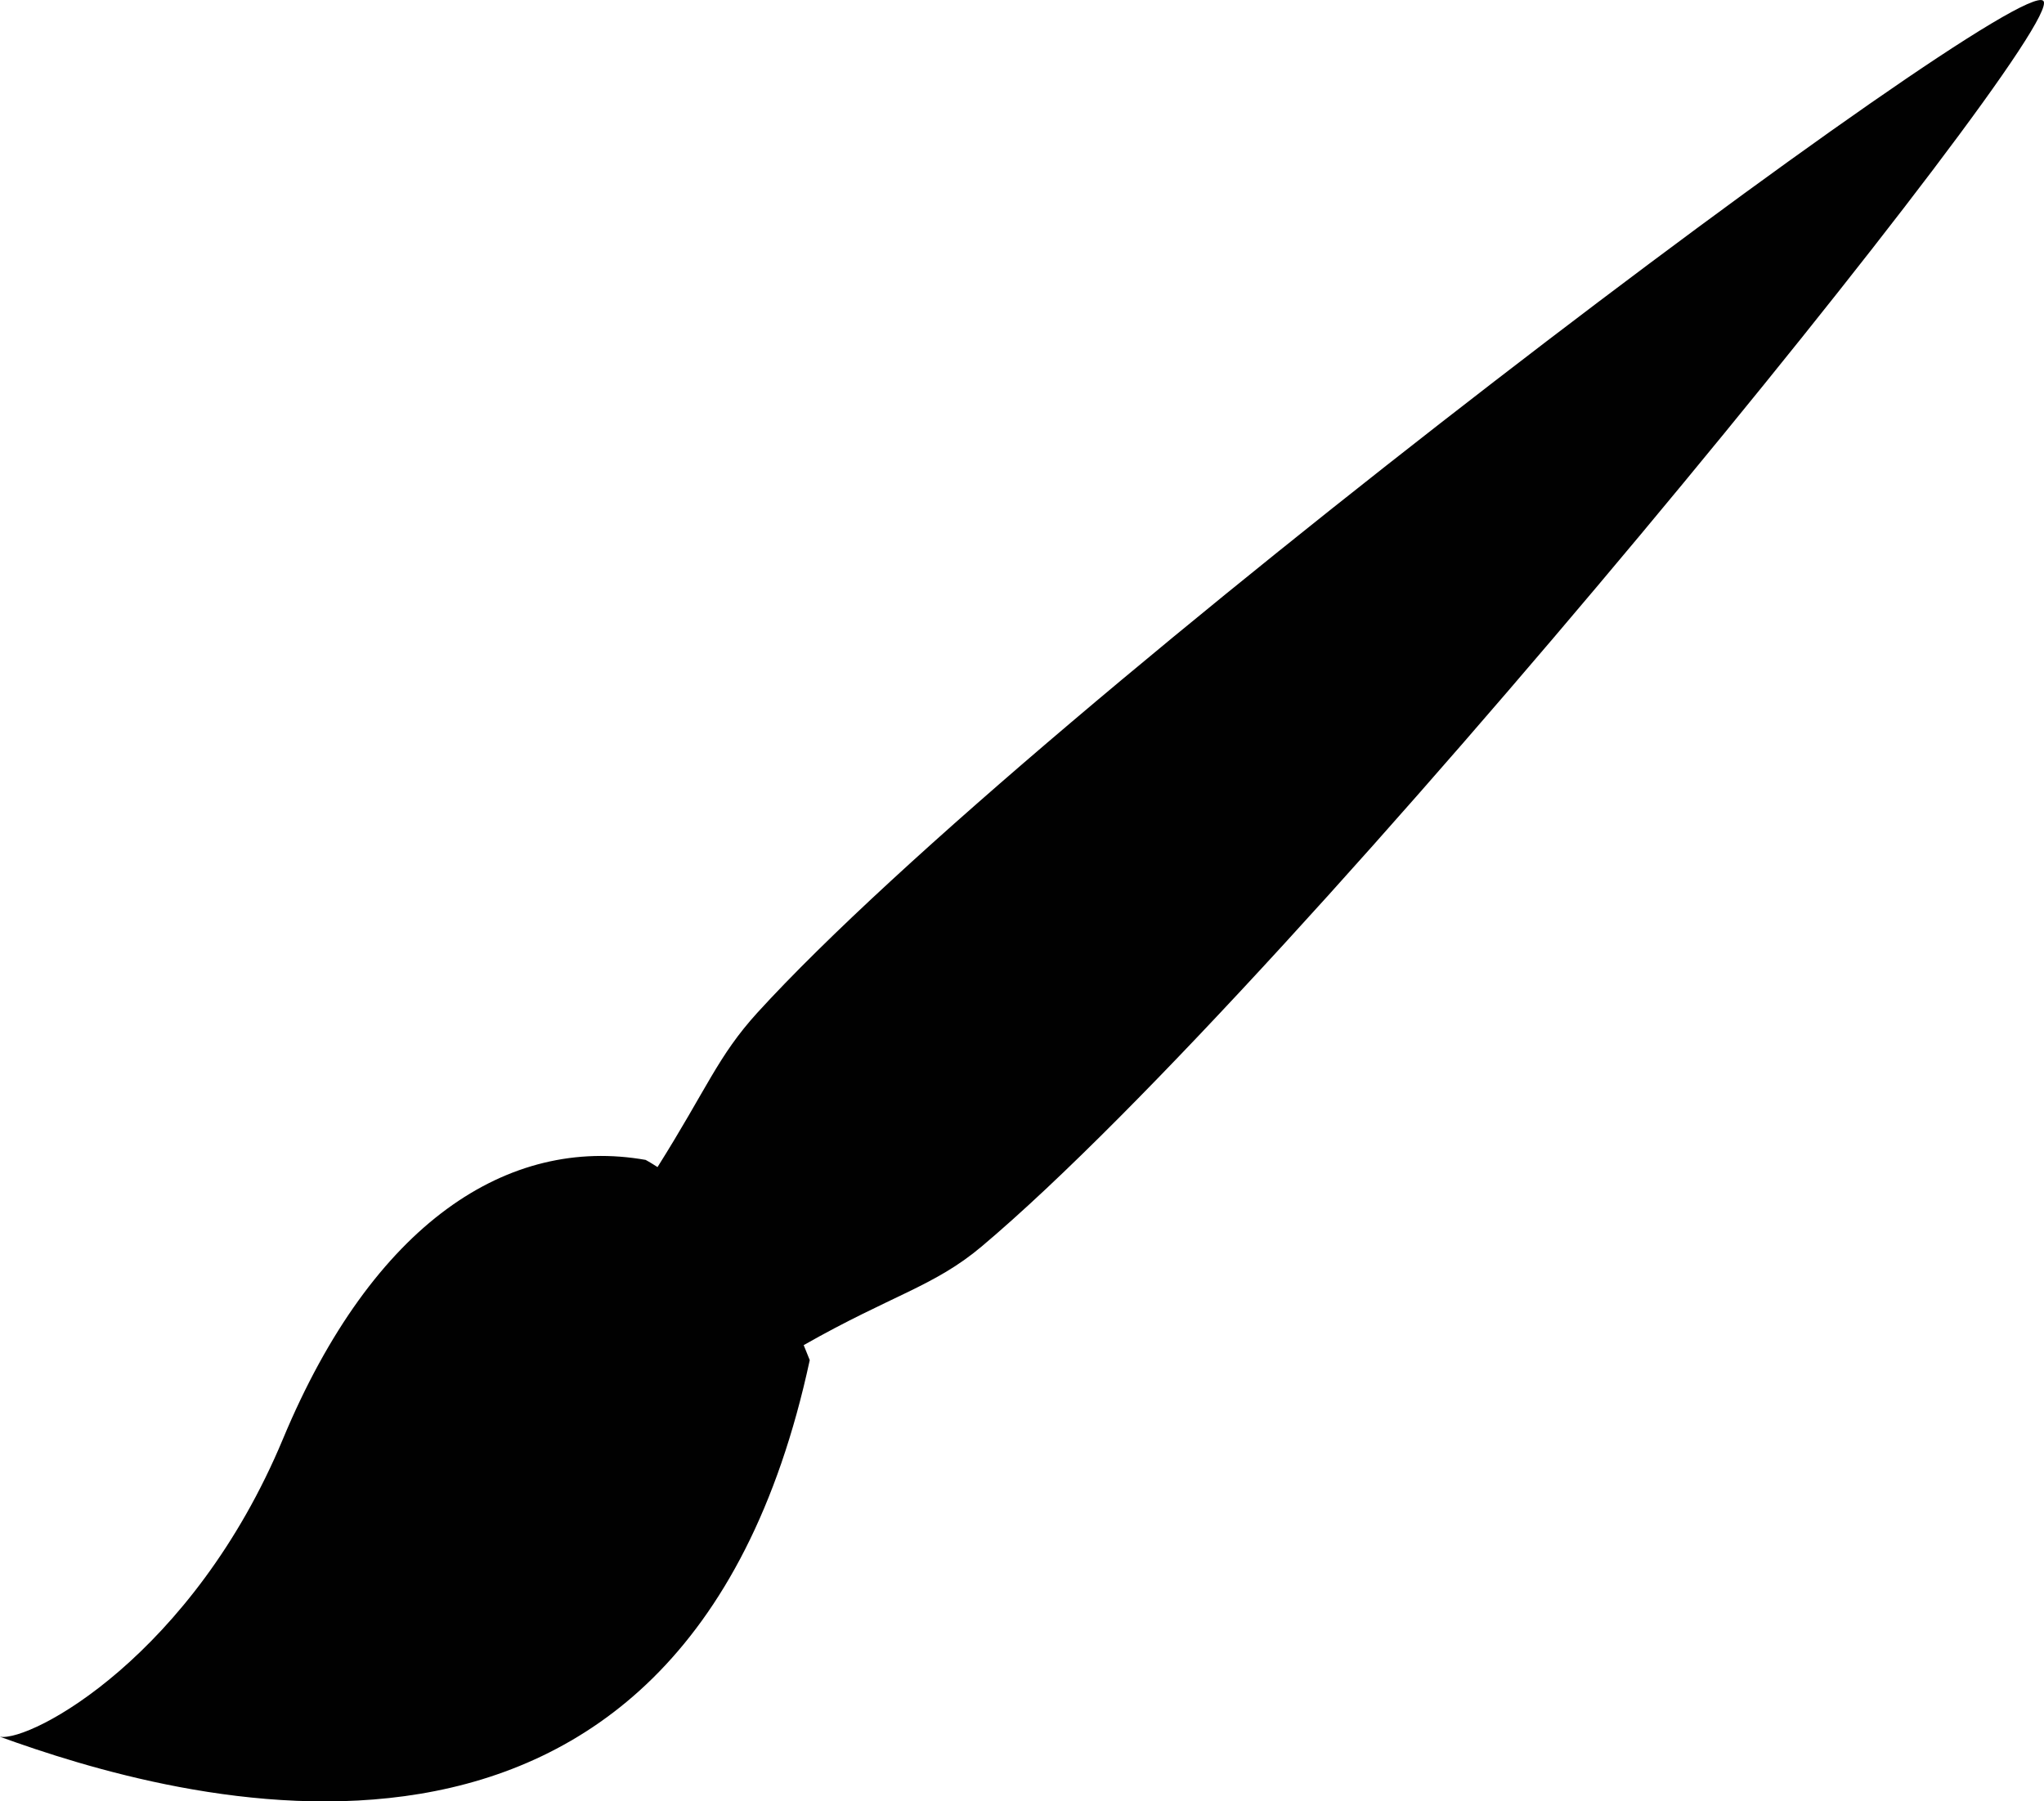 <svg id="Layer_1" data-name="Layer 1" xmlns="http://www.w3.org/2000/svg" viewBox="0 0 492 433.63"><title>diy-penseel</title><path d="M501.84,10.71c-6.77-7-242.7,170.27-309.57,243.61-9.5,10.47-12,18.05-24,37.13-1.79-1.16-2.86-1.73-2.86-1.73-33-5.83-65.55,15-87.29,67.15s-60.62,73-68.15,71.71c40.55,14.67,164.2,52.19,194.94-90.66-0.47-1.23-1-2.43-1.46-3.61,21.26-12.08,31.37-14.1,42.83-23.74C322.24,246.59,508.24,17.34,501.84,10.71Z" transform="translate(-10 -10.5)" fill="#010101"/></svg>